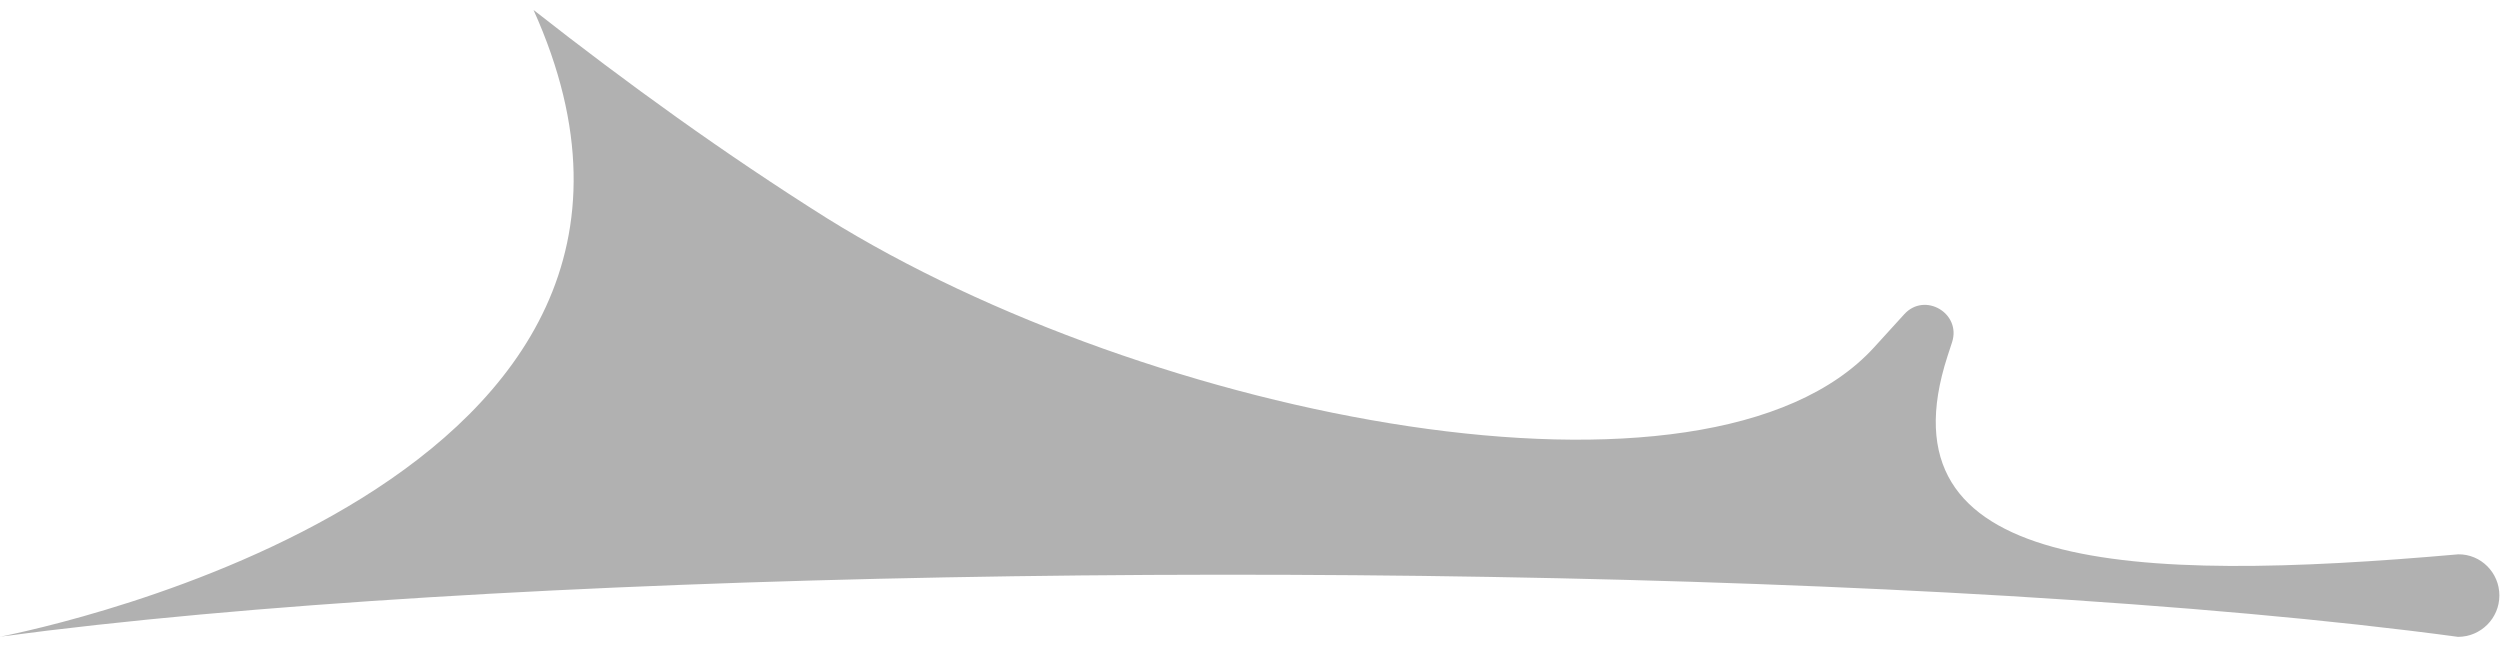 <?xml version="1.0" encoding="UTF-8"?> <svg xmlns="http://www.w3.org/2000/svg" width="93" height="24" viewBox="0 0 93 24" fill="none"><g clip-path="url(#clip0_134_88)"><path d="M92.977 22.151C92.977 23.001 92.287 23.691 91.437 23.691C86.707 23.051 81.007 22.551 74.727 22.171C50.667 20.741 18.177 21.251 0.027 23.681C1.477 23.391 27.797 18.001 19.847 0.371C23.327 3.101 26.937 5.711 30.767 8.121C42.737 15.571 63.537 19.701 69.717 12.921L70.837 11.691C71.597 10.851 72.967 11.651 72.617 12.731L72.447 13.251C69.847 21.271 79.197 21.701 91.447 20.621C92.287 20.611 92.977 21.301 92.977 22.151Z" fill="#B1B1B1"></path><path d="M-0.031 23.682C-0.031 23.682 -0.011 23.672 0.029 23.672C0.009 23.682 -0.011 23.682 -0.031 23.682Z" fill="#B1B1B1"></path></g><defs><clipPath id="clip0_134_88"><rect width="92.98" height="23.68" fill="white"></rect></clipPath></defs></svg> 